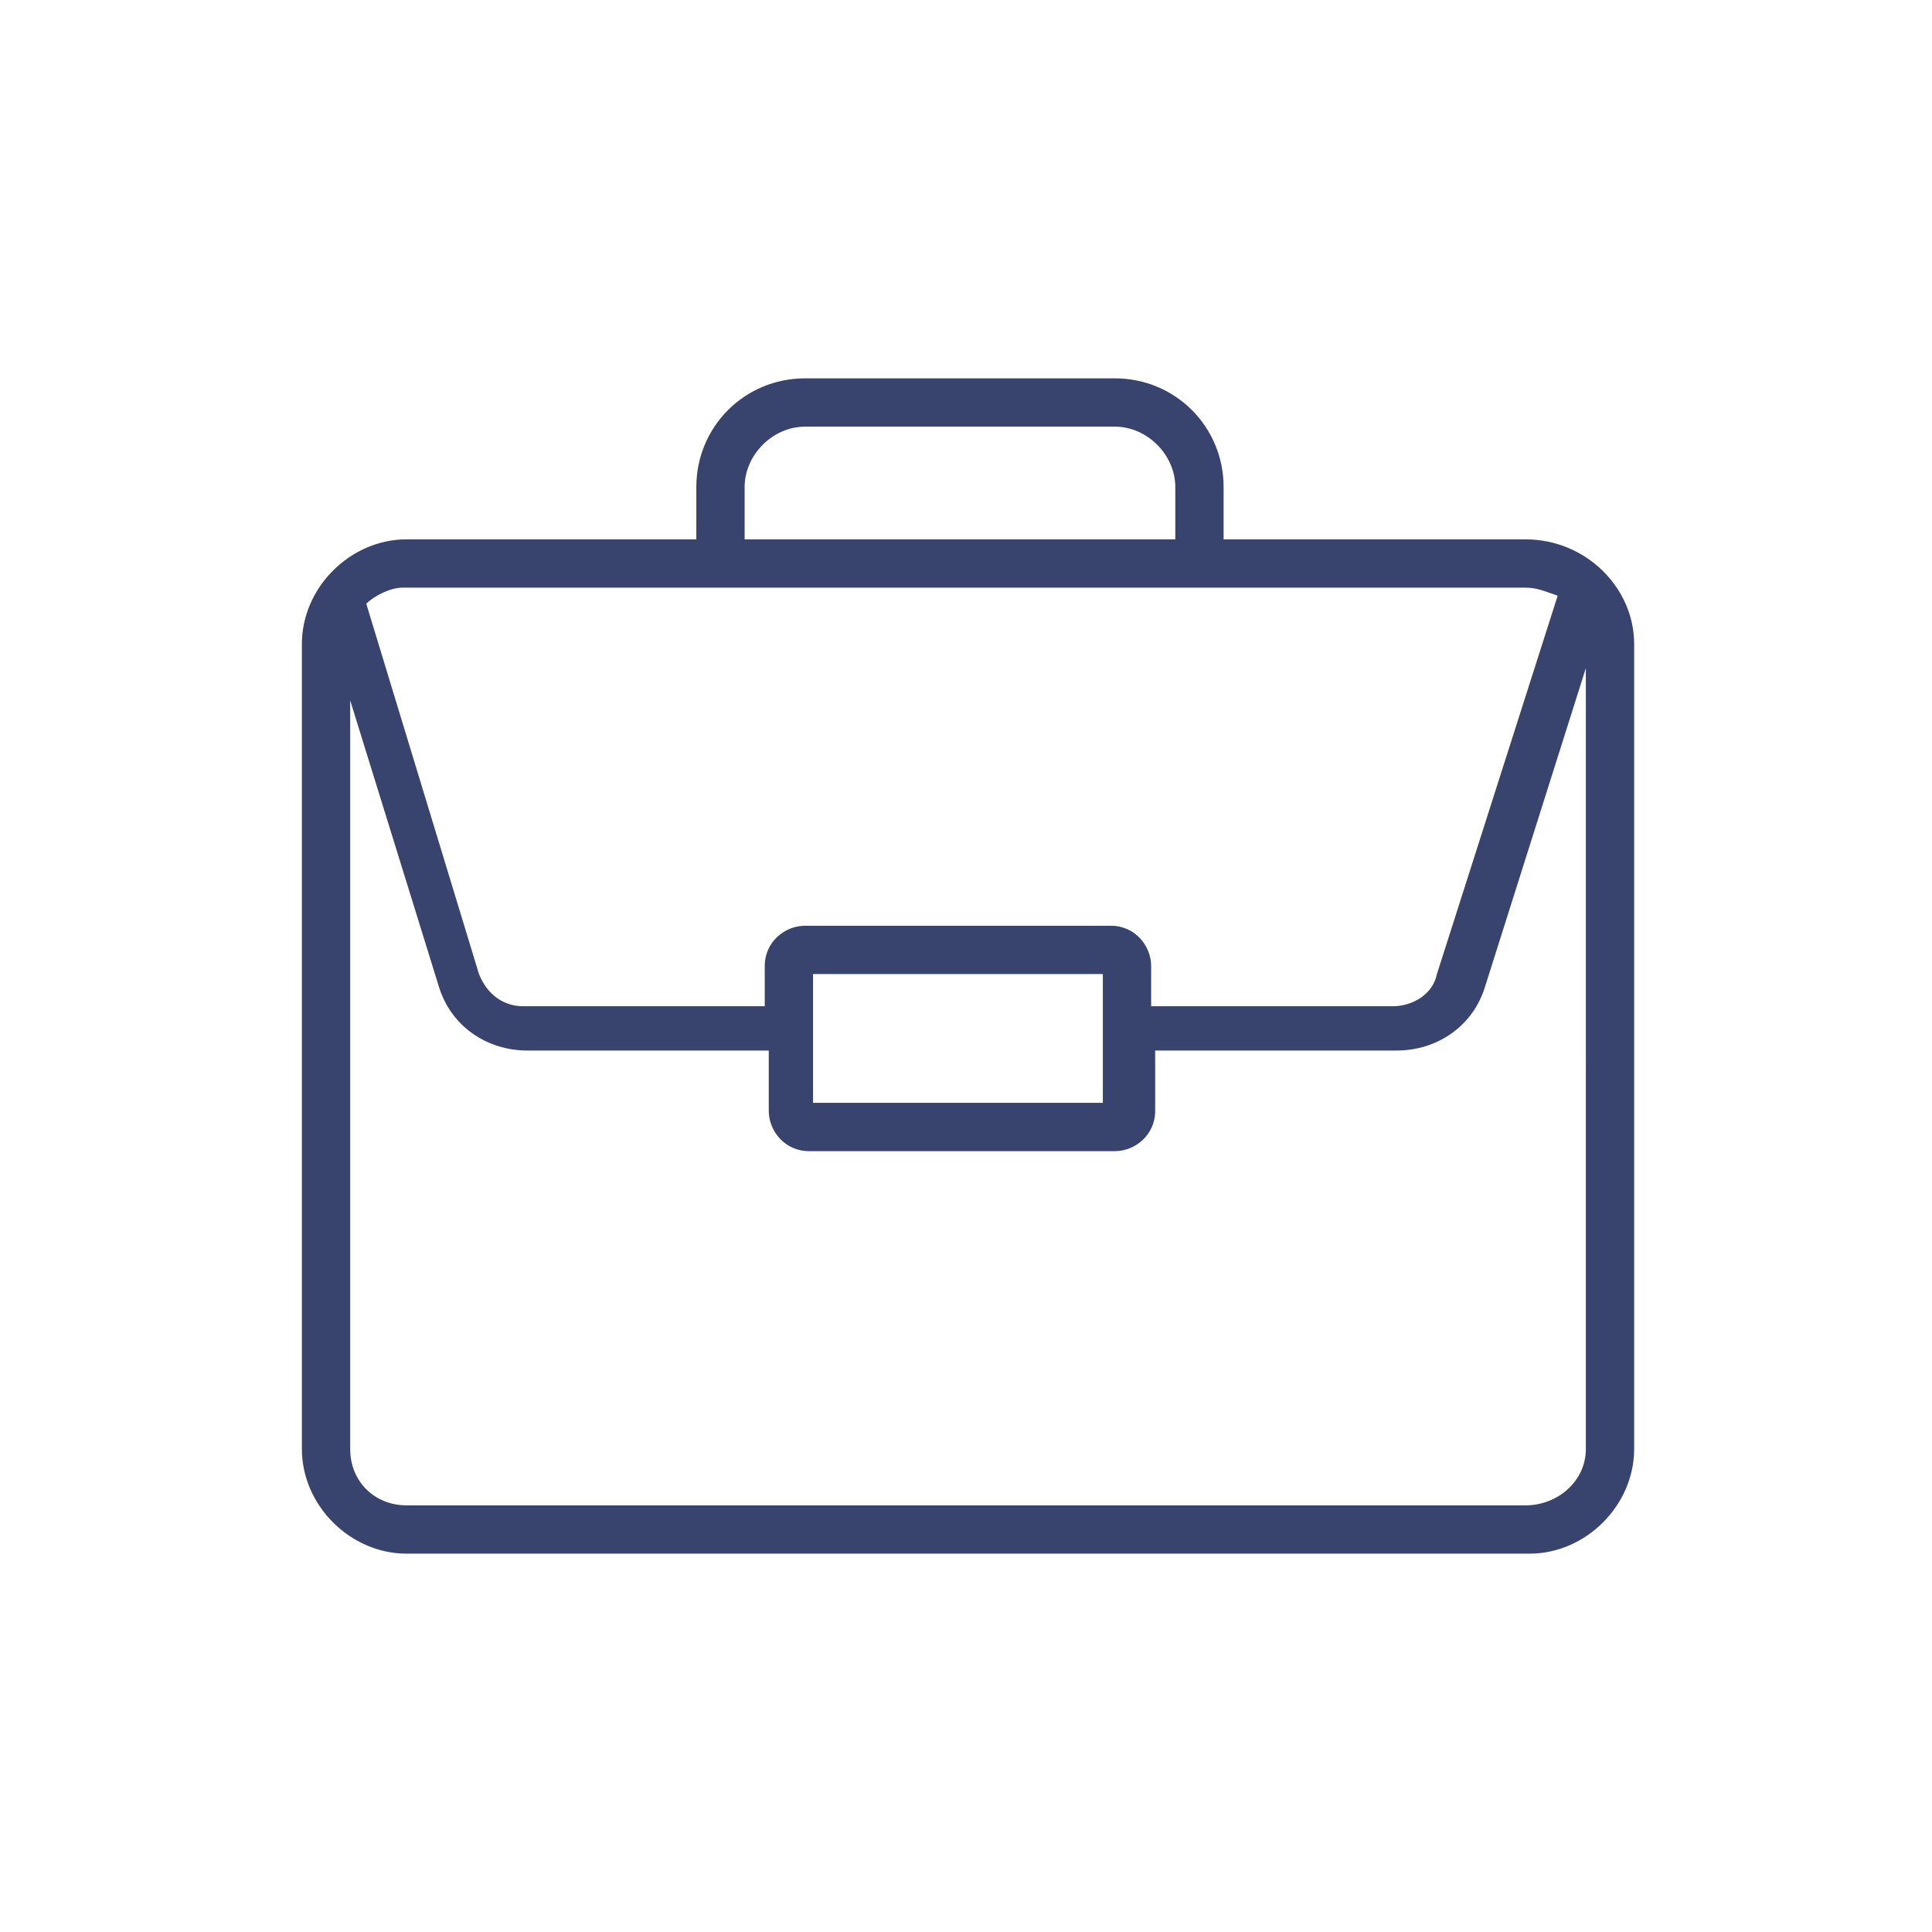 <?xml version="1.0" encoding="utf-8"?>
<!-- Generator: Adobe Illustrator 25.2.1, SVG Export Plug-In . SVG Version: 6.00 Build 0)  -->
<svg version="1.1" id="Layer_1" xmlns="http://www.w3.org/2000/svg" xmlns:xlink="http://www.w3.org/1999/xlink" x="0px" y="0px"
	 viewBox="0 0 48 48" style="enable-background:new 0 0 48 48;" xml:space="preserve">
<style type="text/css">
	.st0{fill:none;stroke:#000000;stroke-width:1.2;stroke-miterlimit:10;}
	.st1{fill:none;stroke:#000000;stroke-width:1.2;stroke-linecap:round;stroke-miterlimit:10;}
	.st2{fill:#38446D;}
	.st3{fill:none;stroke:#38446D;stroke-width:1.2;stroke-linecap:round;stroke-miterlimit:10;}
</style>
<path class="st2" d="M37.9,13.4h-7.5v-1.3c0-1.5-1.2-2.7-2.7-2.7H20c-1.5,0-2.7,1.2-2.7,2.7v1.3h-7.2c-1.4,0-2.6,1.2-2.6,2.6v20
	c0,1.4,1.2,2.6,2.6,2.6h27.9c1.4,0,2.6-1.2,2.6-2.6V16C40.6,14.6,39.4,13.4,37.9,13.4z M18.5,12.1c0-0.8,0.7-1.5,1.5-1.5h7.7
	c0.8,0,1.5,0.7,1.5,1.5v1.3H18.5V12.1z M37.9,14.6c0.3,0,0.5,0.1,0.8,0.2l-3,9.4c-0.1,0.5-0.6,0.8-1.1,0.8h-6v-1c0-0.5-0.4-1-1-1H20
	c-0.5,0-1,0.4-1,1v1h-6c-0.5,0-0.9-0.3-1.1-0.8l-2.8-9.2c0.2-0.2,0.6-0.4,0.9-0.4H37.9z M27.4,24.2v3.2h-7.2v-3.2H27.4z M37.9,37.4
	H10.1c-0.8,0-1.4-0.6-1.4-1.4V17.4l2.2,7.1c0.3,1,1.2,1.6,2.2,1.6h6v1.5c0,0.5,0.4,1,1,1h7.6c0.5,0,1-0.4,1-1v-1.5h6
	c1,0,1.9-0.6,2.2-1.6l2.5-7.9V36C39.4,36.8,38.7,37.4,37.9,37.4z"/>
</svg>
